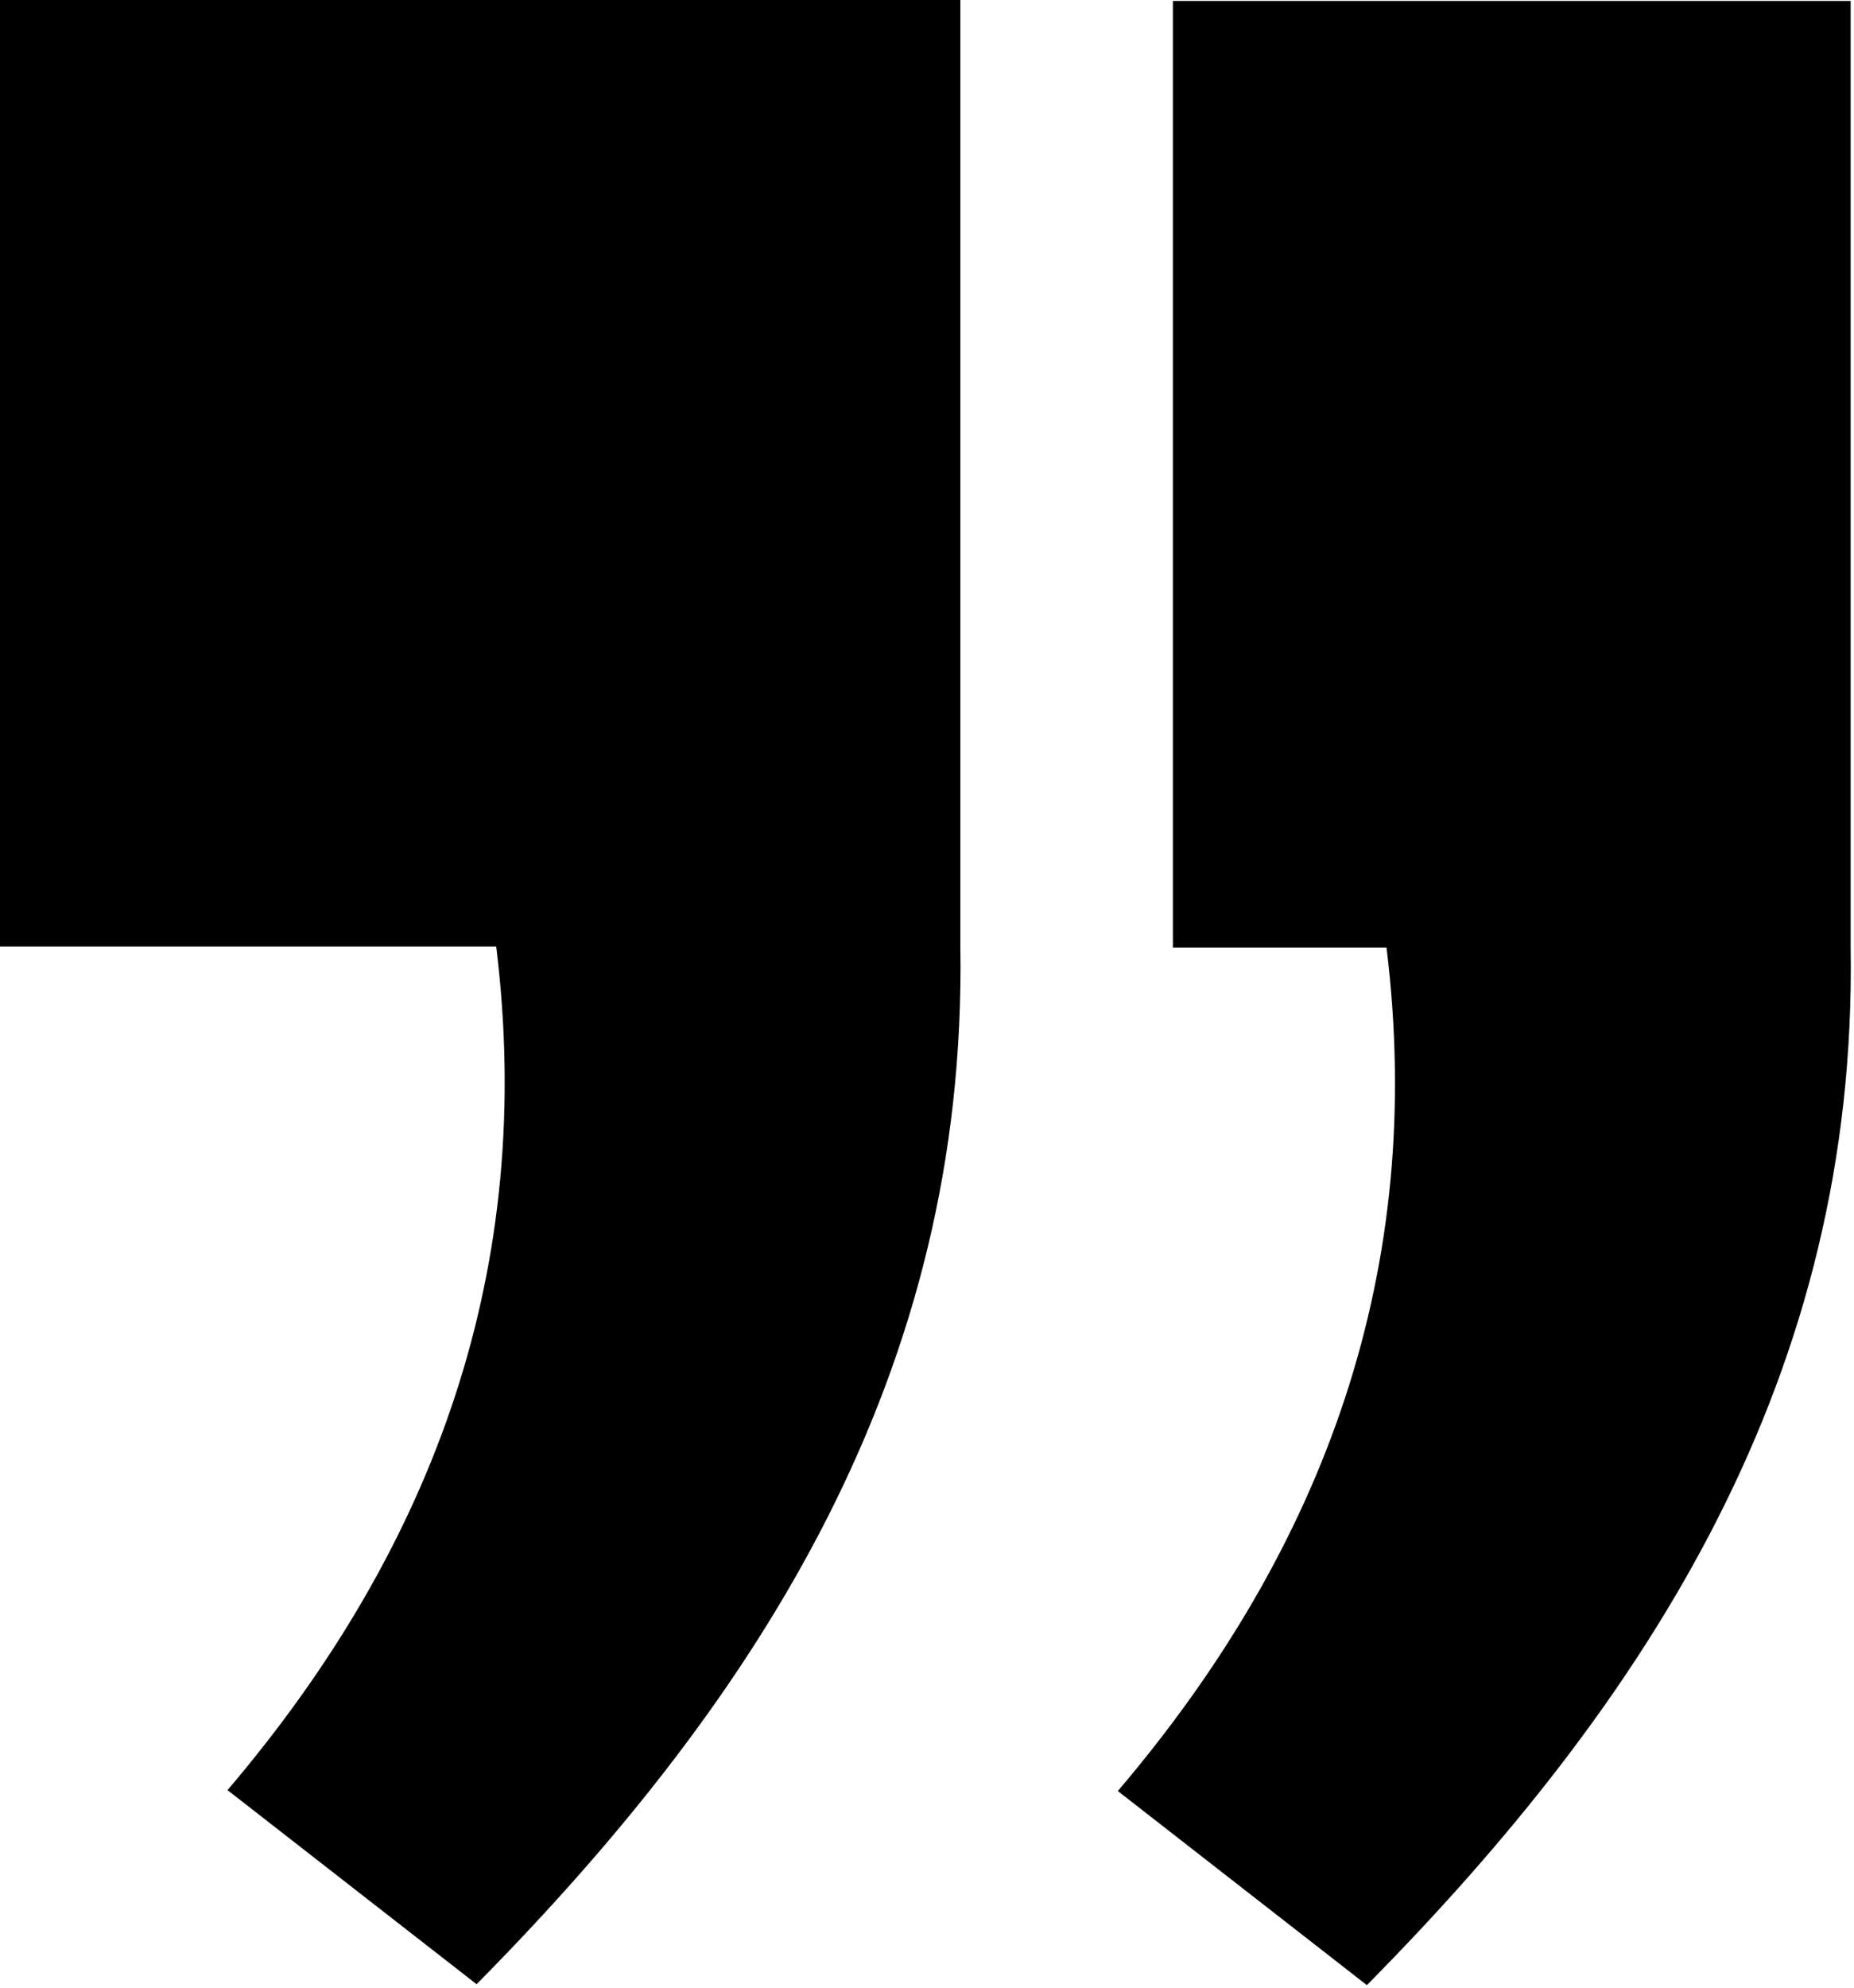 <svg width="391" height="419" viewBox="0 0 391 419" fill="none" xmlns="http://www.w3.org/2000/svg">
<path d="M288.269 418.393L235.742 377.482C279.733 325.823 300.734 267.2 292.406 199.697H247.358V0.193H390.294V199.697C391.728 289.534 348.125 357.85 288.269 418.393Z" fill="black"/>
<path d="M100.509 418.199L47.982 377.289C91.973 325.63 112.974 267.006 104.646 199.503H0V0H202.534V199.503C203.968 289.341 160.365 357.657 100.509 418.199Z" fill="black"/>
</svg>
